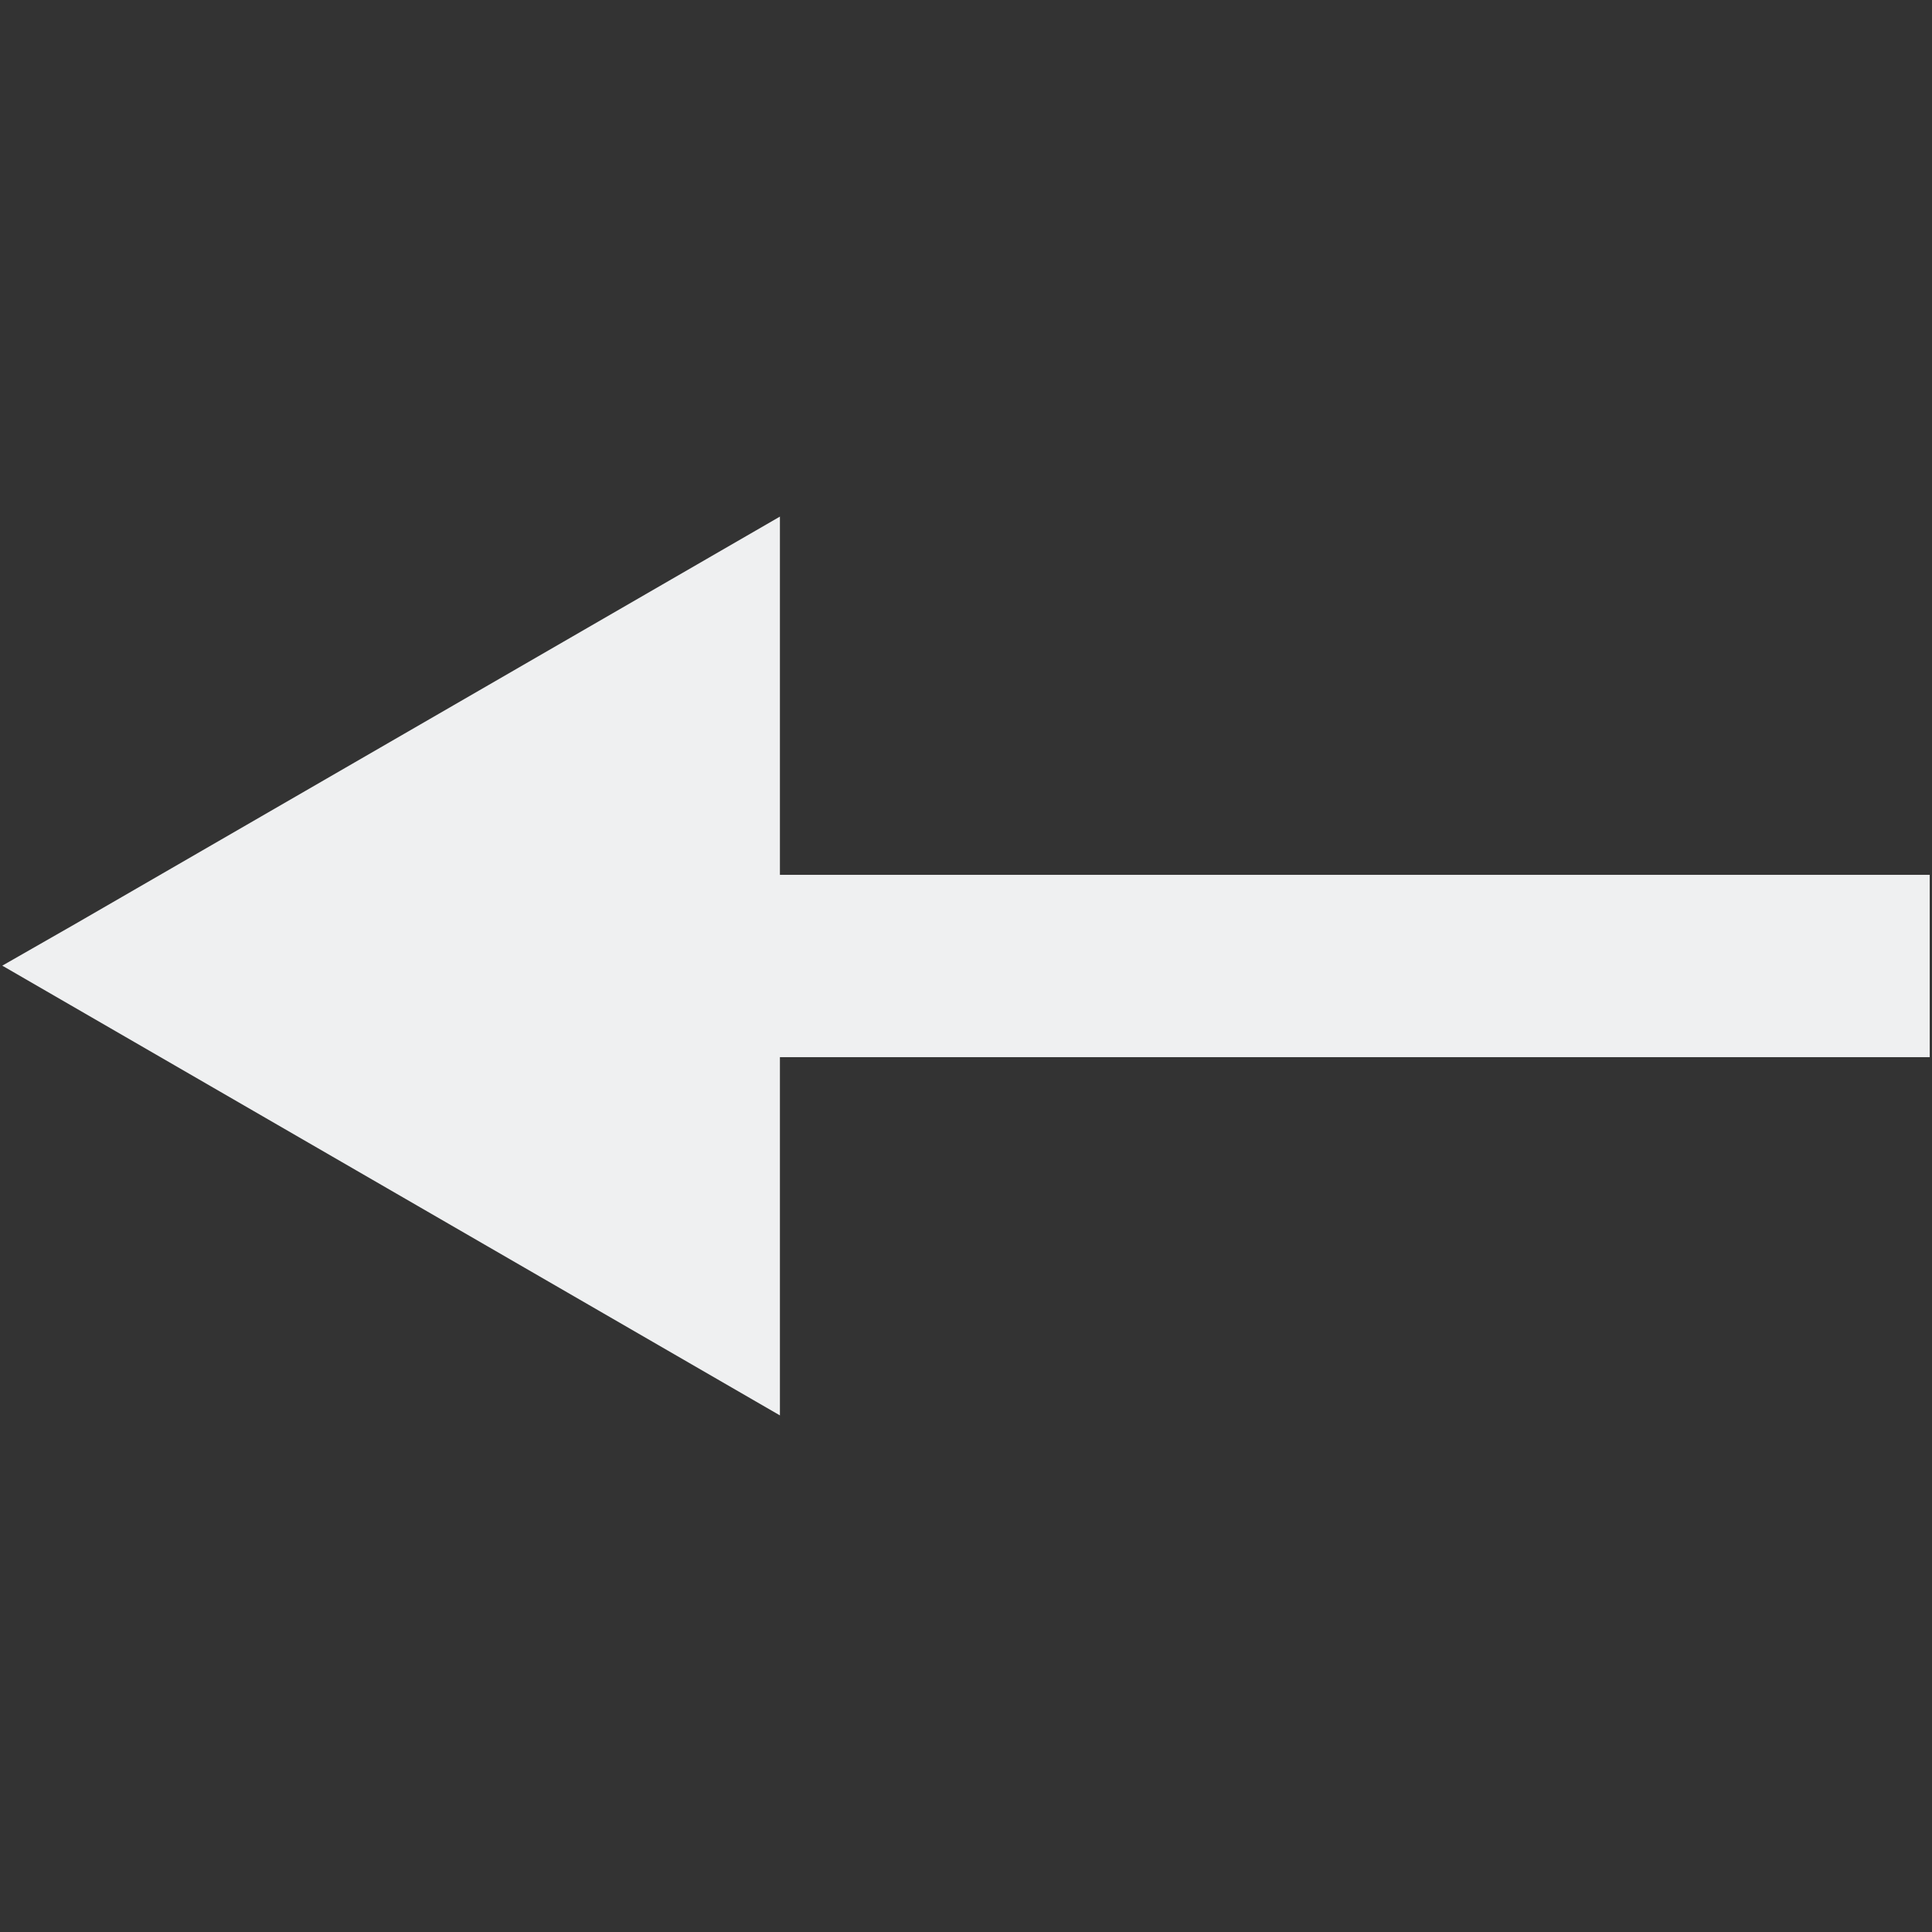 <?xml version="1.0" encoding="UTF-8" standalone="no"?>
<!-- Created with Inkscape (http://www.inkscape.org/) -->

<svg
   width="32"
   height="32"
   viewBox="0 0 8.467 8.467"
   version="1.1"
   id="svg21601"
   inkscape:version="1.1 (c4e8f9ed74, 2021-05-24)"
   sodipodi:docname="go-back-dark.svg"
   xmlns:inkscape="http://www.inkscape.org/namespaces/inkscape"
   xmlns:sodipodi="http://sodipodi.sourceforge.net/DTD/sodipodi-0.dtd"
   xmlns="http://www.w3.org/2000/svg"
   xmlns:svg="http://www.w3.org/2000/svg">
  <rect x="0" y="0" width="8.467" height="8.467" fill="#333333" stroke="none"/>
  <sodipodi:namedview
     id="namedview21603"
     pagecolor="#ffffff"
     bordercolor="#666666"
     borderopacity="1.0"
     inkscape:pageshadow="2"
     inkscape:pageopacity="0.0"
     inkscape:pagecheckerboard="0"
     inkscape:document-units="mm"
     showgrid="false"
     units="px"
     inkscape:zoom="27.338496"
     inkscape:cx="7.0962207"
     inkscape:cy="13.51574"
     inkscape:current-layer="layer1" />
  <defs
     id="defs21598">
    <marker
       style="overflow:visible"
       id="marker1697"
       refX="0.0"
       refY="0.0"
       orient="auto"
       inkscape:stockid="TriangleOutM"
       inkscape:isstock="true">
      <path
         transform="scale(0.4)"
         style="fill-rule:evenodd;fill:context-stroke;stroke:context-stroke;stroke-width:1.0pt"
         d="M 5.77,0.0 L -2.88,5.0 L -2.88,-5.0 L 5.77,0.0 z "
         id="path1695" />
    </marker>
    <marker
       style="overflow:visible;"
       id="Arrow1Send"
       refX="0.0"
       refY="0.0"
       orient="auto"
       inkscape:stockid="Arrow1Send"
       inkscape:isstock="true">
      <path
         transform="scale(0.2) rotate(180) translate(6,0)"
         style="fill-rule:evenodd;fill:context-stroke;stroke:context-stroke;stroke-width:1.0pt;"
         d="M 0.0,0.0 L 5.0,-5.0 L -12.5,0.0 L 5.0,5.0 L 0.0,0.0 z "
         id="path1284" />
    </marker>
    <marker
       style="overflow:visible"
       id="marker1540"
       refX="0.0"
       refY="0.0"
       orient="auto"
       inkscape:stockid="TriangleOutM"
       inkscape:isstock="true">
      <path
         transform="scale(0.4)"
         style="fill-rule:evenodd;fill:context-stroke;stroke:context-stroke;stroke-width:1.0pt"
         d="M 5.77,0.0 L -2.88,5.0 L -2.88,-5.0 L 5.77,0.0 z "
         id="path1538" />
    </marker>
    <marker
       style="overflow:visible"
       id="marker1530"
       refX="0.0"
       refY="0.0"
       orient="auto"
       inkscape:stockid="TriangleOutM"
       inkscape:isstock="true">
      <path
         transform="scale(0.4)"
         style="fill-rule:evenodd;fill:context-stroke;stroke:context-stroke;stroke-width:1.0pt"
         d="M 5.77,0.0 L -2.88,5.0 L -2.88,-5.0 L 5.77,0.0 z "
         id="path1414" />
    </marker>
    <marker
       style="overflow:visible"
       id="TriangleOutS"
       refX="0.0"
       refY="0.0"
       orient="auto"
       inkscape:stockid="TriangleOutS"
       inkscape:isstock="true">
      <path
         transform="scale(0.2)"
         style="fill-rule:evenodd;fill:context-stroke;stroke:context-stroke;stroke-width:1.0pt"
         d="M 5.77,0.0 L -2.88,5.0 L -2.88,-5.0 L 5.77,0.0 z "
         id="path19692" />
    </marker>
    <marker
       style="overflow:visible"
       id="TriangleOutM"
       refX="0.0"
       refY="0.0"
       orient="auto"
       inkscape:stockid="TriangleOutM"
       inkscape:isstock="true">
      <path
         transform="scale(0.4)"
         style="fill-rule:evenodd;fill:context-stroke;stroke:context-stroke;stroke-width:1.0pt"
         d="M 5.77,0.0 L -2.88,5.0 L -2.88,-5.0 L 5.77,0.0 z "
         id="path19689" />
    </marker>
  </defs>
  <g
     inkscape:label="Lager 1"
     inkscape:groupmode="layer"
     id="layer1">
    <g
       transform="matrix(-1,0,0,1,8.467,0)"
       id="g2204">
      <path
         style="color:#000000;fill:#eff0f1;fill-rule:evenodd;stroke-miterlimit:2;-inkscape-stroke:none"
         d="M 0.01,3.834 V 4.633 H 6.184 V 3.834 Z"
         id="path1843" />
      <g
         id="g1831">
        <g
           id="g2201">
          <path
             style="color:#000000;fill:#eff0f1;fill-rule:evenodd;stroke-width:0.32pt;-inkscape-stroke:none"
             d="M 8.031,4.233 5.262,5.834 V 2.633 Z"
             id="path1837" />
          <path
             style="color:#000000;fill:#eff0f1;fill-rule:evenodd;-inkscape-stroke:none"
             d="M 5.049,2.264 V 6.203 L 8.457,4.232 8.137,4.049 Z M 5.475,3.004 7.604,4.234 5.475,5.463 Z"
             id="path1839" />
        </g>
      </g>
    </g>
  </g>
</svg>

